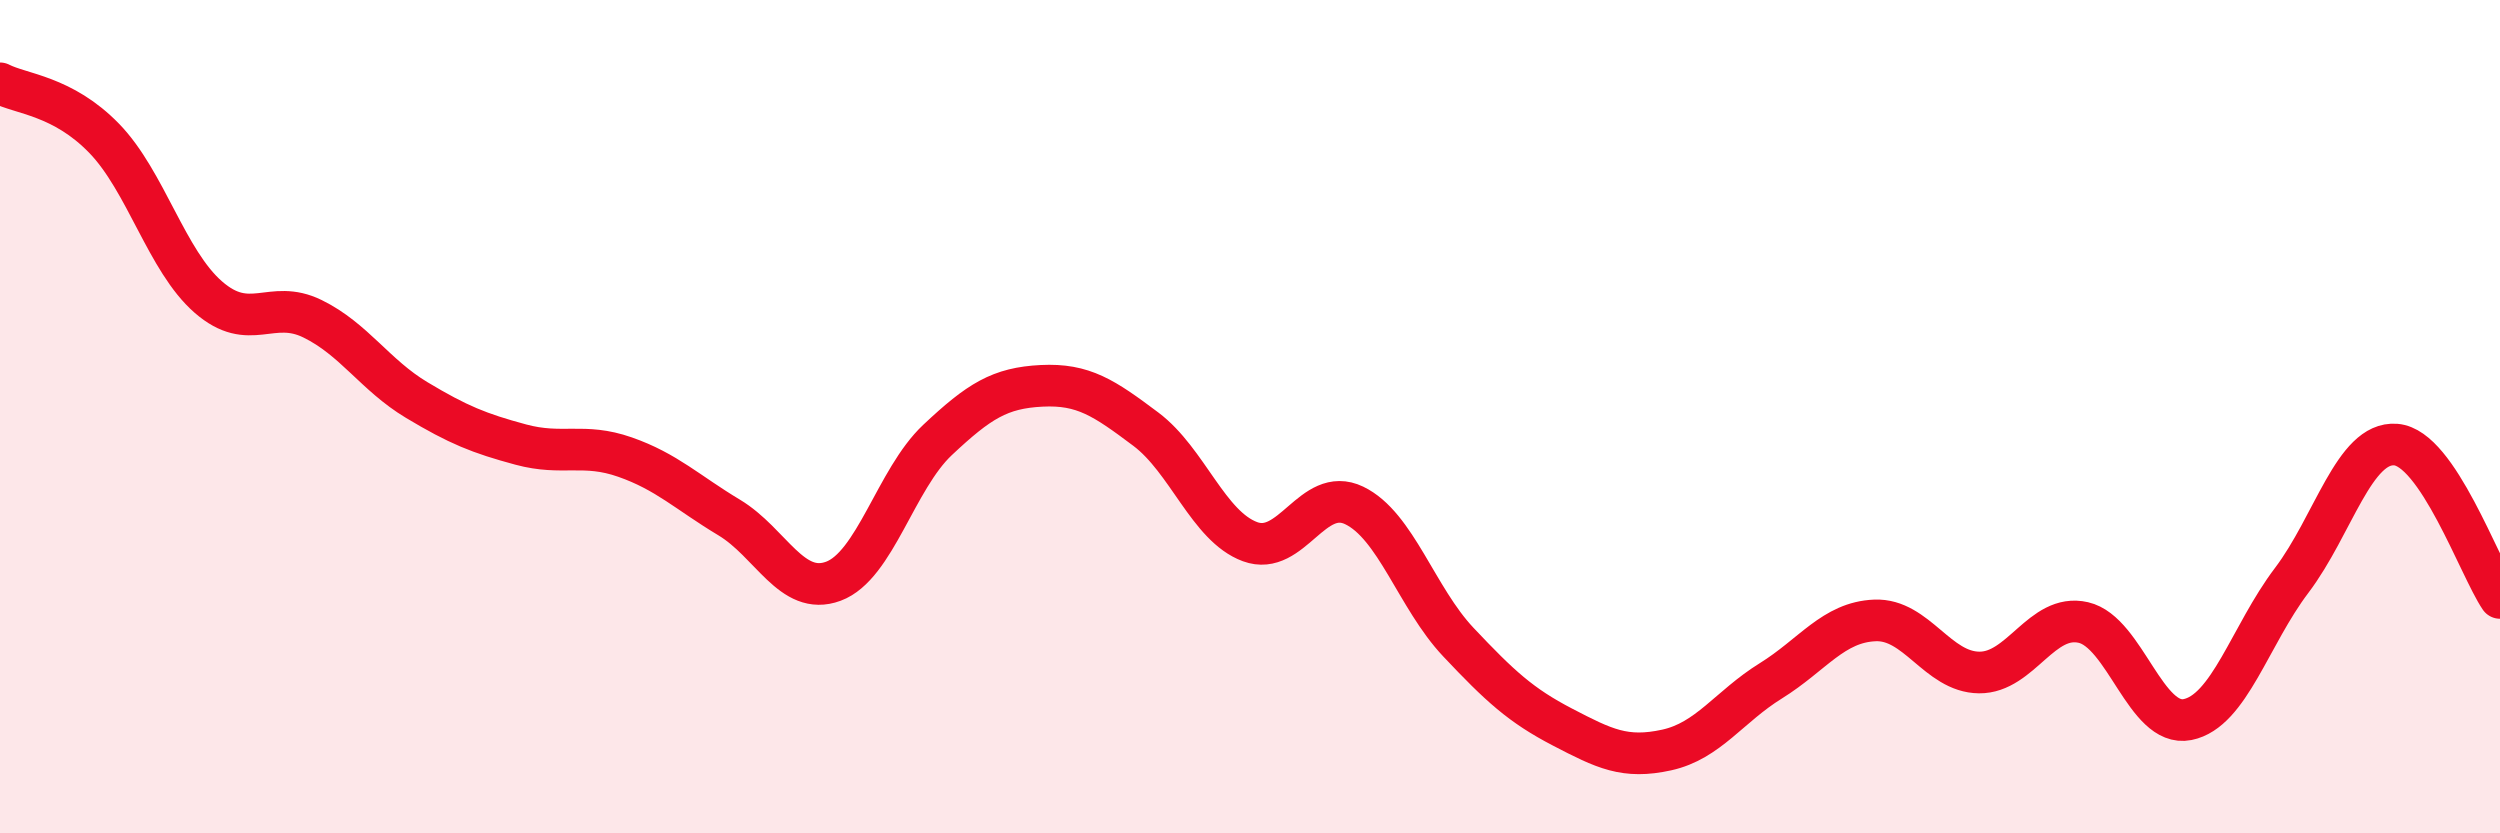 
    <svg width="60" height="20" viewBox="0 0 60 20" xmlns="http://www.w3.org/2000/svg">
      <path
        d="M 0,2 C 0.5,2.26 1.5,2.29 2.5,3.32 C 3.5,4.35 4,6.26 5,7.13 C 6,8 6.5,7.16 7.5,7.65 C 8.5,8.14 9,9 10,9.6 C 11,10.2 11.5,10.4 12.5,10.67 C 13.5,10.94 14,10.62 15,10.97 C 16,11.32 16.5,11.82 17.5,12.42 C 18.5,13.02 19,14.32 20,13.95 C 21,13.58 21.5,11.5 22.5,10.56 C 23.5,9.62 24,9.31 25,9.26 C 26,9.21 26.5,9.55 27.5,10.3 C 28.5,11.05 29,12.63 30,13 C 31,13.37 31.5,11.65 32.5,12.13 C 33.5,12.61 34,14.35 35,15.41 C 36,16.47 36.5,16.93 37.5,17.45 C 38.5,17.97 39,18.22 40,18 C 41,17.78 41.5,16.96 42.5,16.34 C 43.5,15.72 44,14.93 45,14.89 C 46,14.85 46.5,16.13 47.5,16.14 C 48.5,16.15 49,14.71 50,14.94 C 51,15.17 51.5,17.47 52.5,17.27 C 53.5,17.07 54,15.25 55,13.93 C 56,12.61 56.5,10.59 57.5,10.67 C 58.5,10.75 59.5,13.61 60,14.35L60 20L0 20Z"
        fill="#EB0A25"
        opacity="0.1"
        stroke-linecap="round"
        stroke-linejoin="round"
      />
      <path
        d="M 0,2 C 0.5,2.26 1.5,2.29 2.5,3.32 C 3.5,4.35 4,6.26 5,7.13 C 6,8 6.5,7.16 7.5,7.65 C 8.5,8.14 9,9 10,9.6 C 11,10.2 11.5,10.4 12.5,10.67 C 13.5,10.94 14,10.62 15,10.97 C 16,11.32 16.5,11.82 17.5,12.42 C 18.5,13.02 19,14.32 20,13.95 C 21,13.58 21.5,11.5 22.5,10.56 C 23.5,9.62 24,9.31 25,9.26 C 26,9.21 26.5,9.55 27.5,10.3 C 28.5,11.05 29,12.63 30,13 C 31,13.37 31.5,11.65 32.5,12.13 C 33.5,12.61 34,14.35 35,15.41 C 36,16.47 36.5,16.93 37.5,17.45 C 38.5,17.97 39,18.22 40,18 C 41,17.78 41.5,16.96 42.5,16.34 C 43.5,15.72 44,14.93 45,14.89 C 46,14.85 46.5,16.13 47.5,16.14 C 48.5,16.15 49,14.71 50,14.94 C 51,15.17 51.5,17.47 52.5,17.27 C 53.5,17.07 54,15.25 55,13.93 C 56,12.61 56.5,10.59 57.5,10.67 C 58.5,10.75 59.5,13.61 60,14.35"
        stroke="#EB0A25"
        stroke-width="1"
        fill="none"
        stroke-linecap="round"
        stroke-linejoin="round"
      />
    </svg>
  